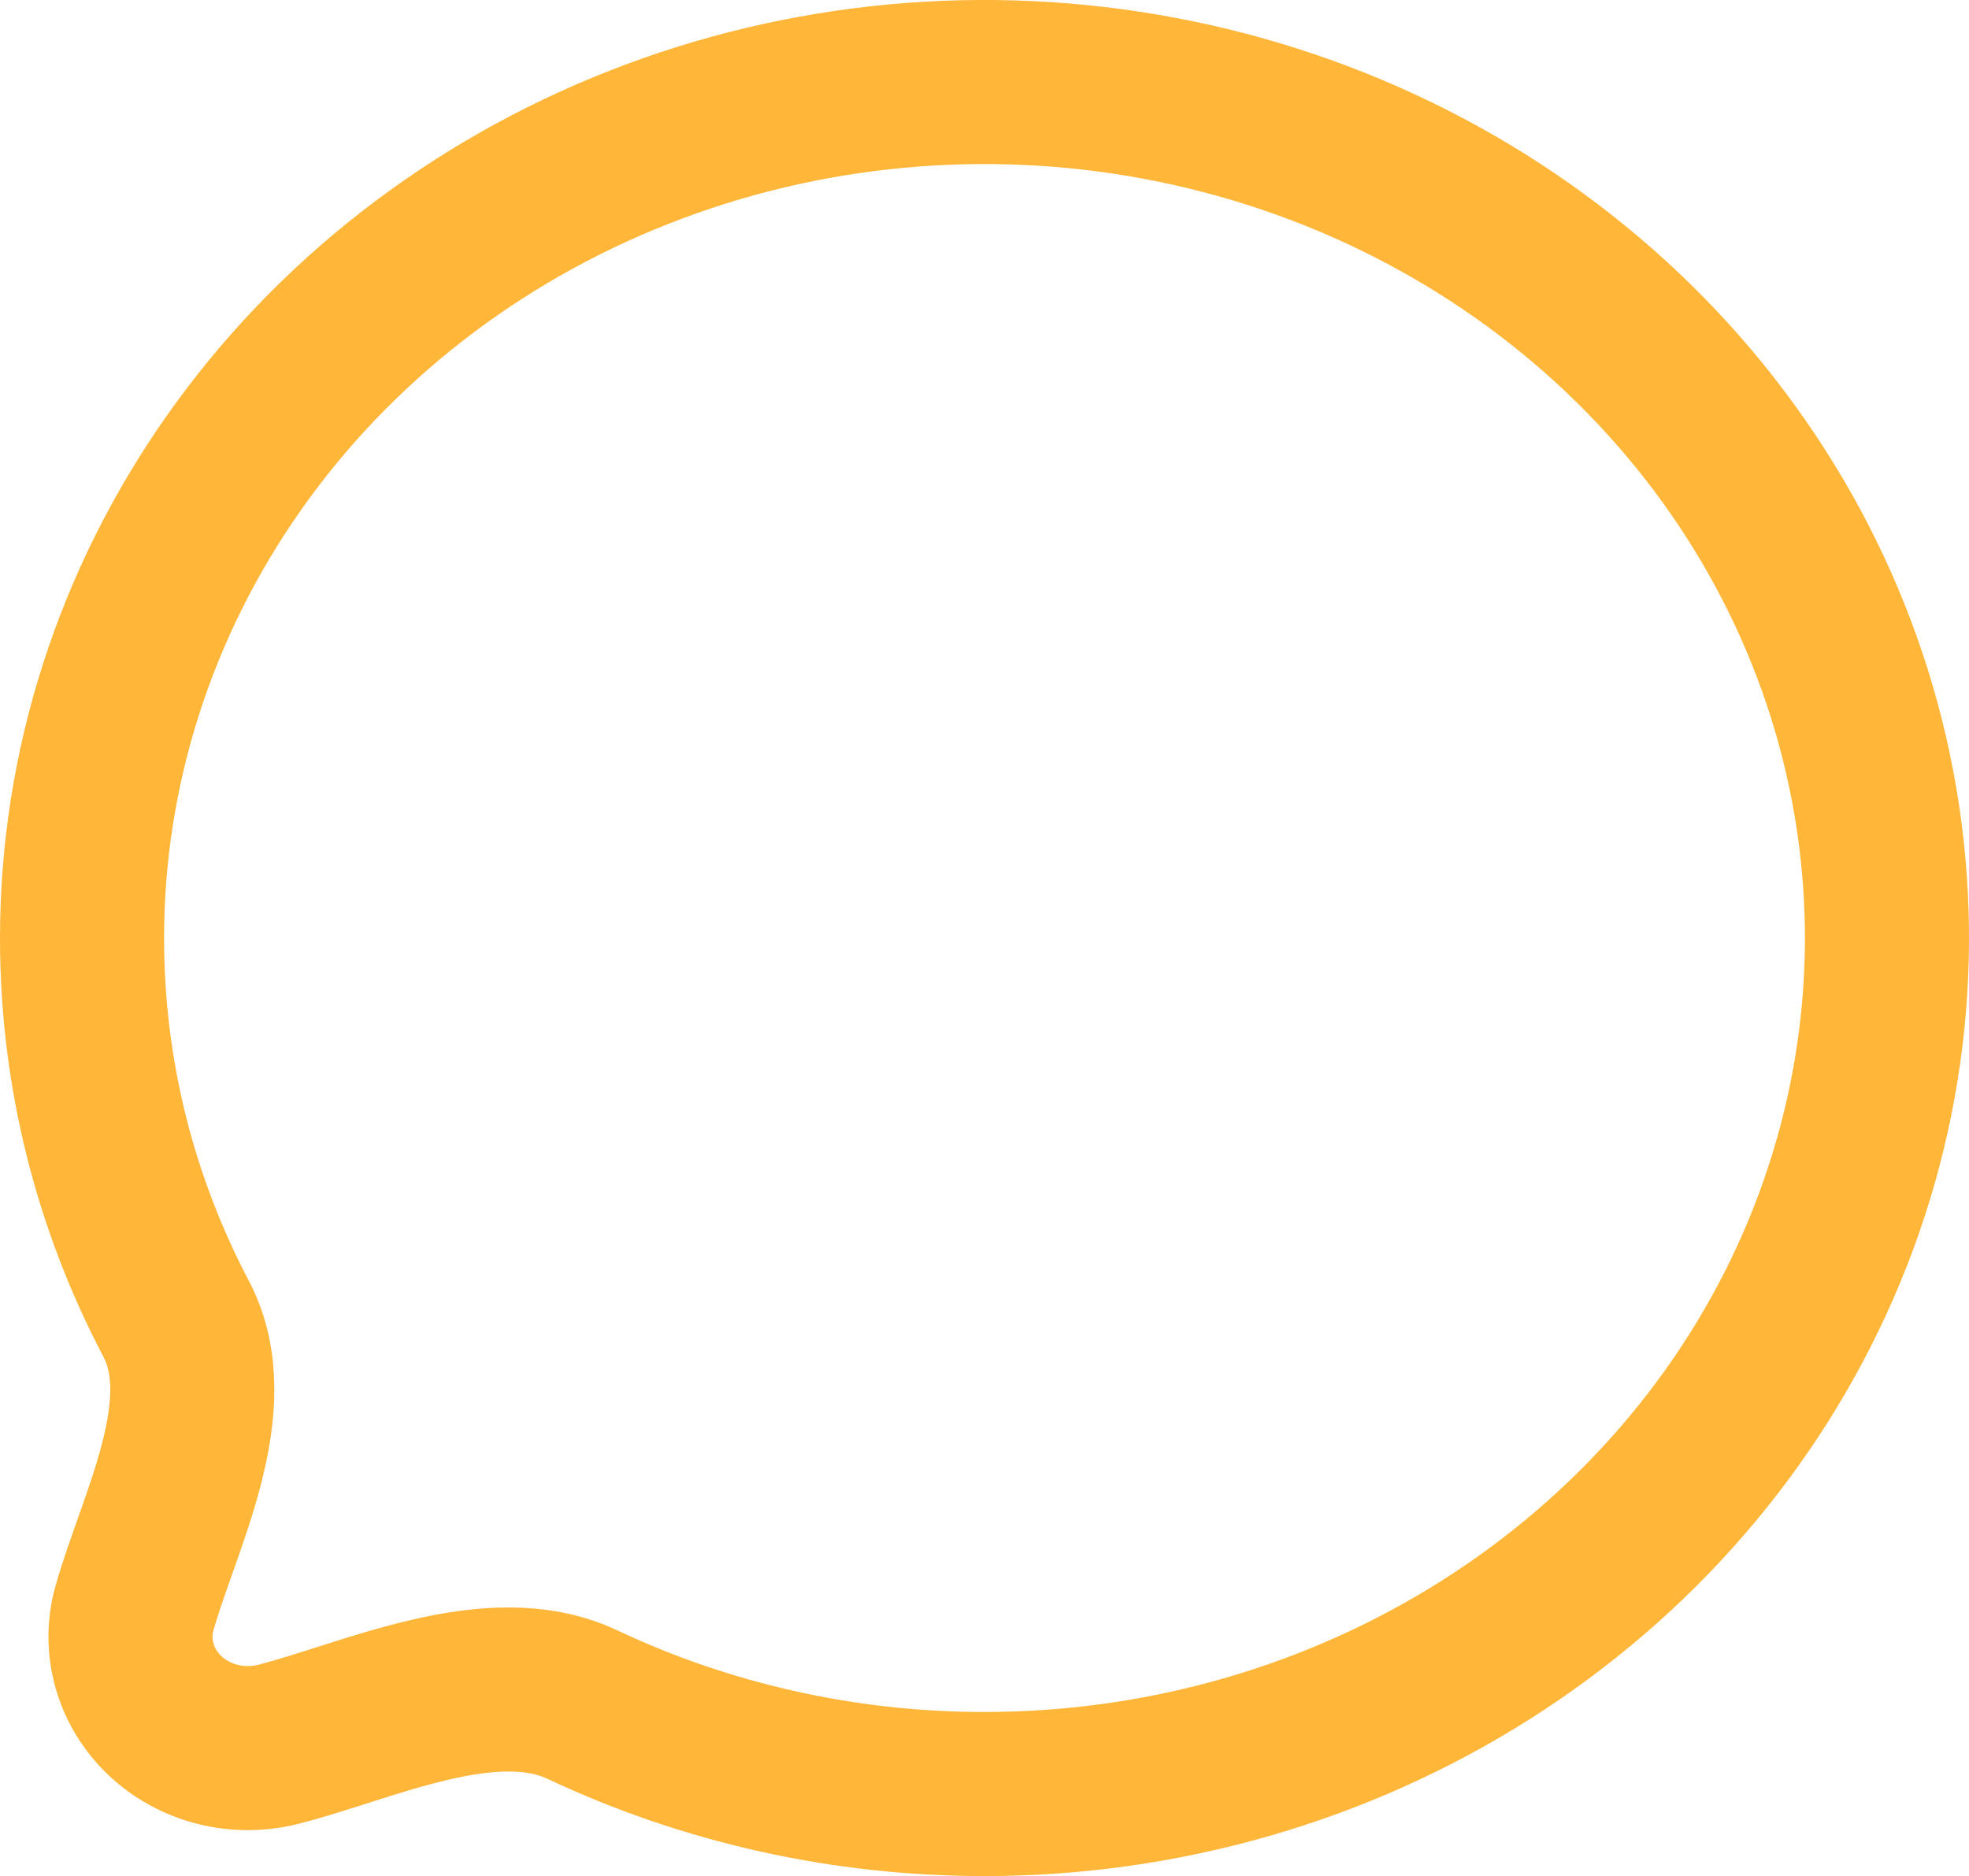 <?xml version="1.0" encoding="UTF-8"?> <svg xmlns="http://www.w3.org/2000/svg" viewBox="0 0 24.168 23.028" fill="none"><path d="M12.084 22.021C14.275 22.021 16.417 21.405 18.238 20.251C20.06 19.096 21.48 17.455 22.318 15.535C23.156 13.615 23.376 11.502 22.948 9.464C22.521 7.426 21.466 5.554 19.917 4.084C18.368 2.615 16.394 1.614 14.245 1.209C12.096 0.803 9.869 1.011 7.845 1.807C5.821 2.602 4.091 3.949 2.874 5.677C1.657 7.405 1.007 9.436 1.007 11.514C1.007 13.195 1.423 14.783 2.164 16.192C2.721 17.256 1.946 18.691 1.651 19.738C1.585 19.969 1.585 20.213 1.651 20.445C1.716 20.677 1.845 20.888 2.023 21.057C2.202 21.227 2.425 21.349 2.669 21.411C2.913 21.473 3.17 21.473 3.414 21.411C4.518 21.131 6.031 20.395 7.152 20.925C8.685 21.647 10.373 22.022 12.084 22.021Z" stroke="#FFB639" stroke-width="2.014" stroke-linecap="round" stroke-linejoin="round"></path></svg> 